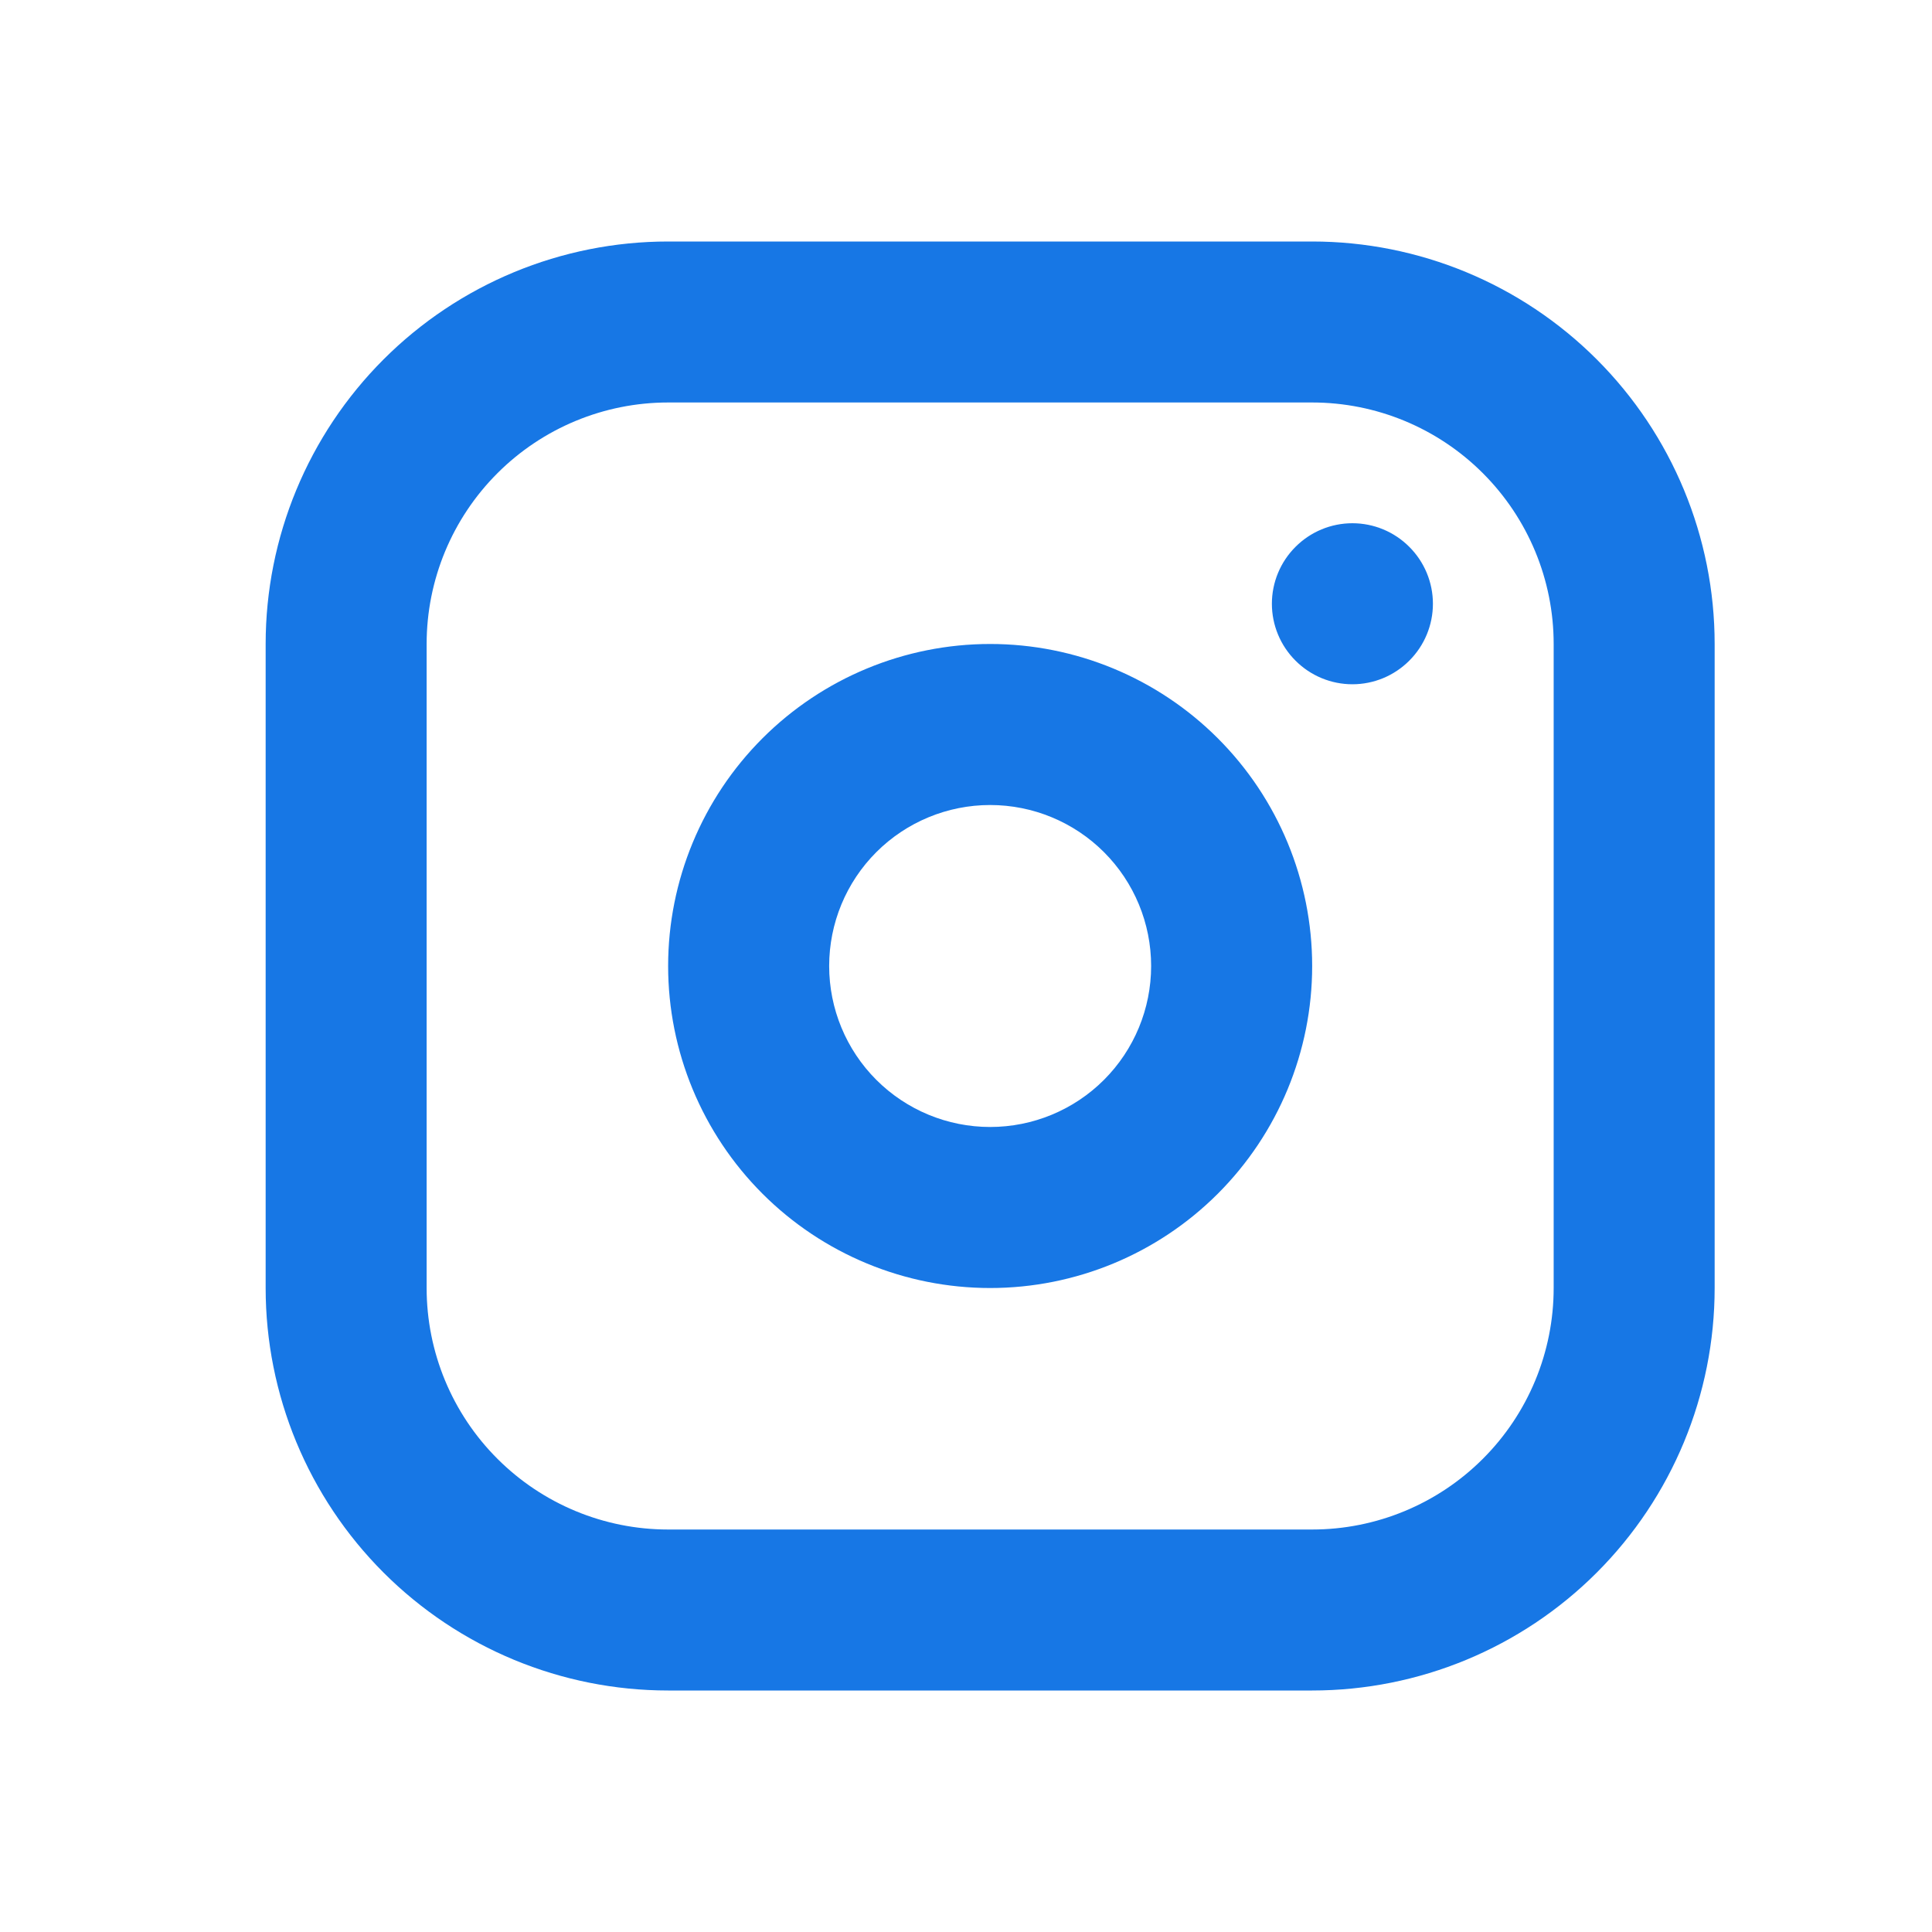 <?xml version="1.0" encoding="UTF-8"?>
<svg xmlns="http://www.w3.org/2000/svg" width="40" height="40" viewBox="0 0 40 40" fill="none">
  <g clip-path="url(#clip0_71_229)">
    <path fill-rule="evenodd" clip-rule="evenodd" d="M27.167 5C29.377 5 31.496 5.878 33.059 7.441C34.622 9.004 35.5 11.123 35.5 13.333V26.667C35.5 28.877 34.622 30.996 33.059 32.559C31.496 34.122 29.377 35 27.167 35H13.833C11.623 35 9.504 34.122 7.941 32.559C6.378 30.996 5.5 28.877 5.5 26.667V13.333C5.5 11.123 6.378 9.004 7.941 7.441C9.504 5.878 11.623 5 13.833 5H27.167ZM27.167 8.333H13.833C12.507 8.333 11.236 8.86 10.298 9.798C9.36 10.736 8.833 12.007 8.833 13.333V26.667C8.833 27.993 9.36 29.265 10.298 30.202C11.236 31.14 12.507 31.667 13.833 31.667H27.167C28.493 31.667 29.765 31.14 30.702 30.202C31.64 29.265 32.167 27.993 32.167 26.667V13.333C32.167 12.007 31.64 10.736 30.702 9.798C29.765 8.86 28.493 8.333 27.167 8.333ZM20.5 13.333C22.268 13.333 23.964 14.036 25.214 15.286C26.464 16.536 27.167 18.232 27.167 20C27.167 21.768 26.464 23.464 25.214 24.714C23.964 25.964 22.268 26.667 20.5 26.667C18.732 26.667 17.036 25.964 15.786 24.714C14.536 23.464 13.833 21.768 13.833 20C13.833 18.232 14.536 16.536 15.786 15.286C17.036 14.036 18.732 13.333 20.5 13.333ZM20.5 16.667C19.616 16.667 18.768 17.018 18.143 17.643C17.518 18.268 17.167 19.116 17.167 20C17.167 20.884 17.518 21.732 18.143 22.357C18.768 22.982 19.616 23.333 20.5 23.333C21.384 23.333 22.232 22.982 22.857 22.357C23.482 21.732 23.833 20.884 23.833 20C23.833 19.116 23.482 18.268 22.857 17.643C22.232 17.018 21.384 16.667 20.5 16.667ZM28 10.833C28.442 10.833 28.866 11.009 29.178 11.322C29.491 11.634 29.667 12.058 29.667 12.5C29.667 12.942 29.491 13.366 29.178 13.678C28.866 13.991 28.442 14.167 28 14.167C27.558 14.167 27.134 13.991 26.822 13.678C26.509 13.366 26.333 12.942 26.333 12.5C26.333 12.058 26.509 11.634 26.822 11.322C27.134 11.009 27.558 10.833 28 10.833Z" fill="#1777E5"></path>
  </g>
  <defs>
    <clipPath id="clip0_71_229">
      <rect width="40" height="40" fill="white"></rect>
    </clipPath>
  </defs>
</svg>
